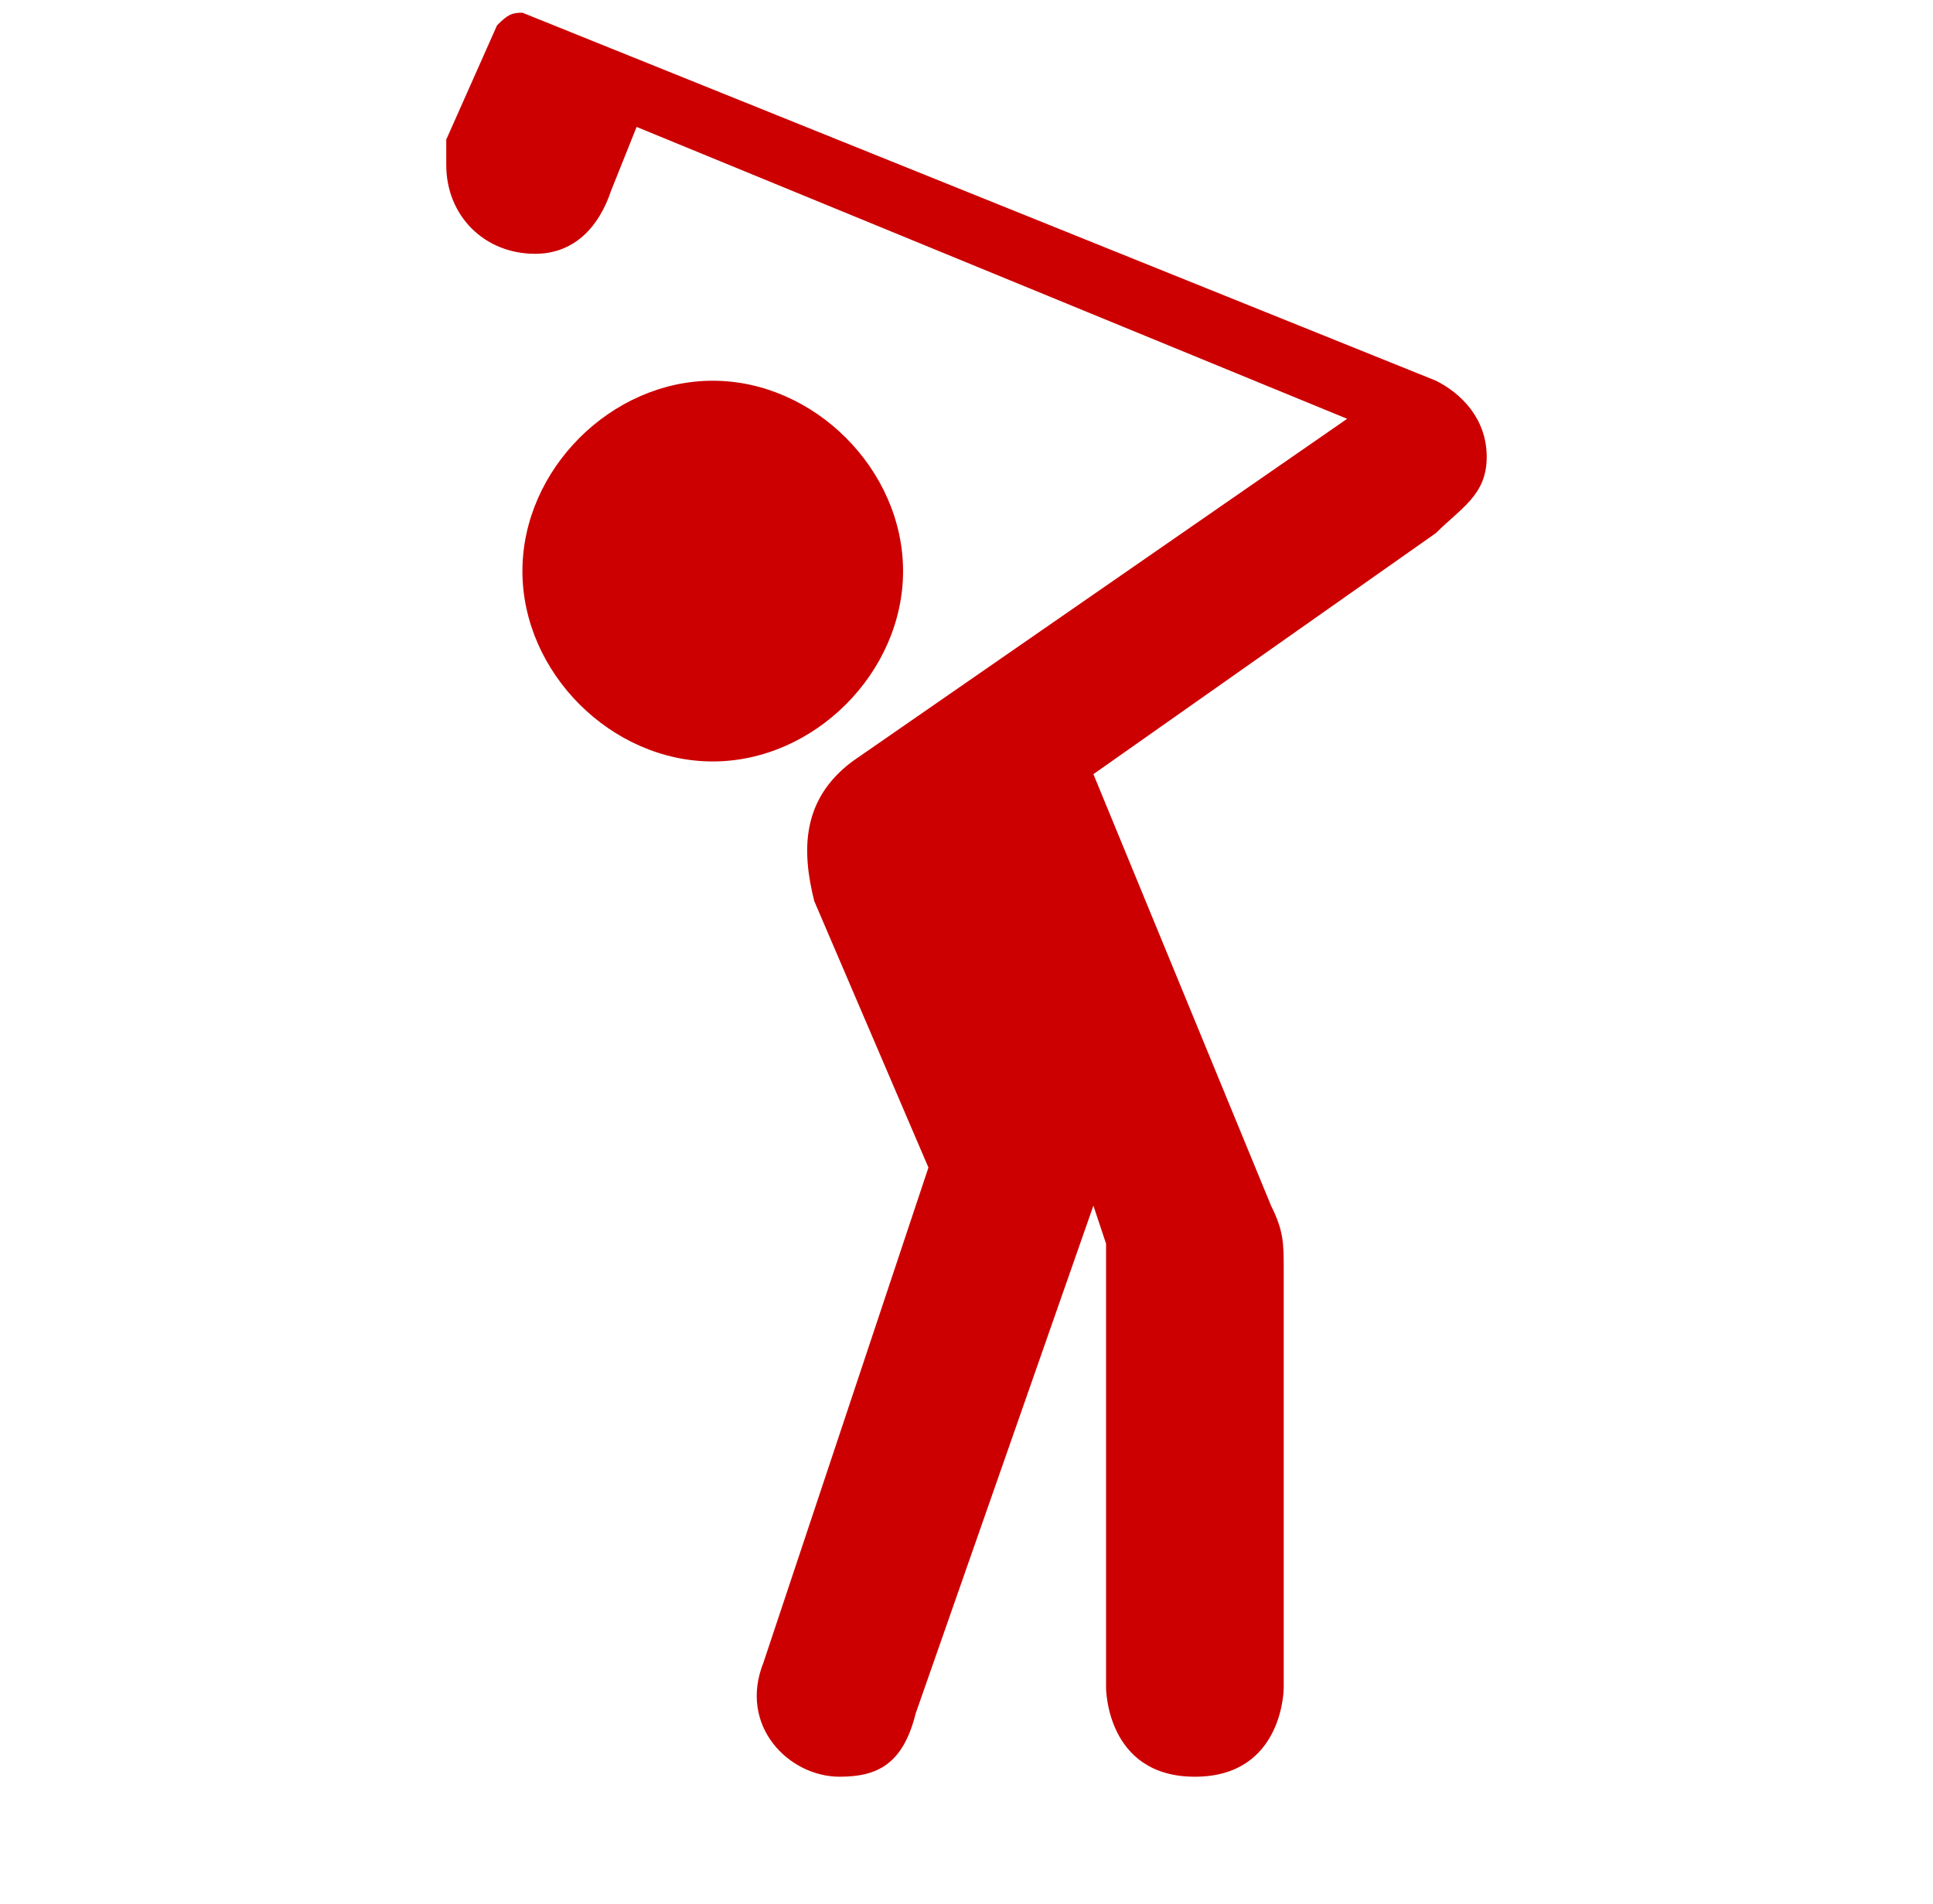 <svg width="65" height="64" viewBox="0 0 65 64" fill="none" xmlns="http://www.w3.org/2000/svg">
<path d="M15.006 4.693C15.006 5.12 15.006 5.547 15.006 5.547C15.006 7.253 16.286 8.533 17.993 8.533C19.273 8.533 20.126 7.68 20.553 6.4L21.407 4.267L45.3 14.08L28.66 25.6C26.953 26.88 26.953 28.587 27.38 30.293L31.22 39.253L25.673 55.893C24.82 58.027 26.527 59.733 28.233 59.733C29.513 59.733 30.367 59.307 30.793 57.6L36.767 40.533L37.193 41.813V56.747C37.193 56.747 37.193 59.733 40.18 59.733C43.167 59.733 43.167 56.747 43.167 56.747V42.667C43.167 41.813 43.167 41.387 42.74 40.533L36.767 26.027L48.287 17.92C49.14 17.067 49.993 16.64 49.993 15.36C49.993 14.08 49.14 13.227 48.287 12.8L17.567 0.427C17.192 0.427 17.063 0.503 16.713 0.853L15.006 4.693ZM23.967 12.8C20.553 12.8 17.567 15.787 17.567 19.2C17.567 22.613 20.553 25.6 23.967 25.6C27.38 25.6 30.367 22.613 30.367 19.2C30.367 15.787 27.38 12.8 23.967 12.8Z" fill="#CC0000"/>
</svg>
